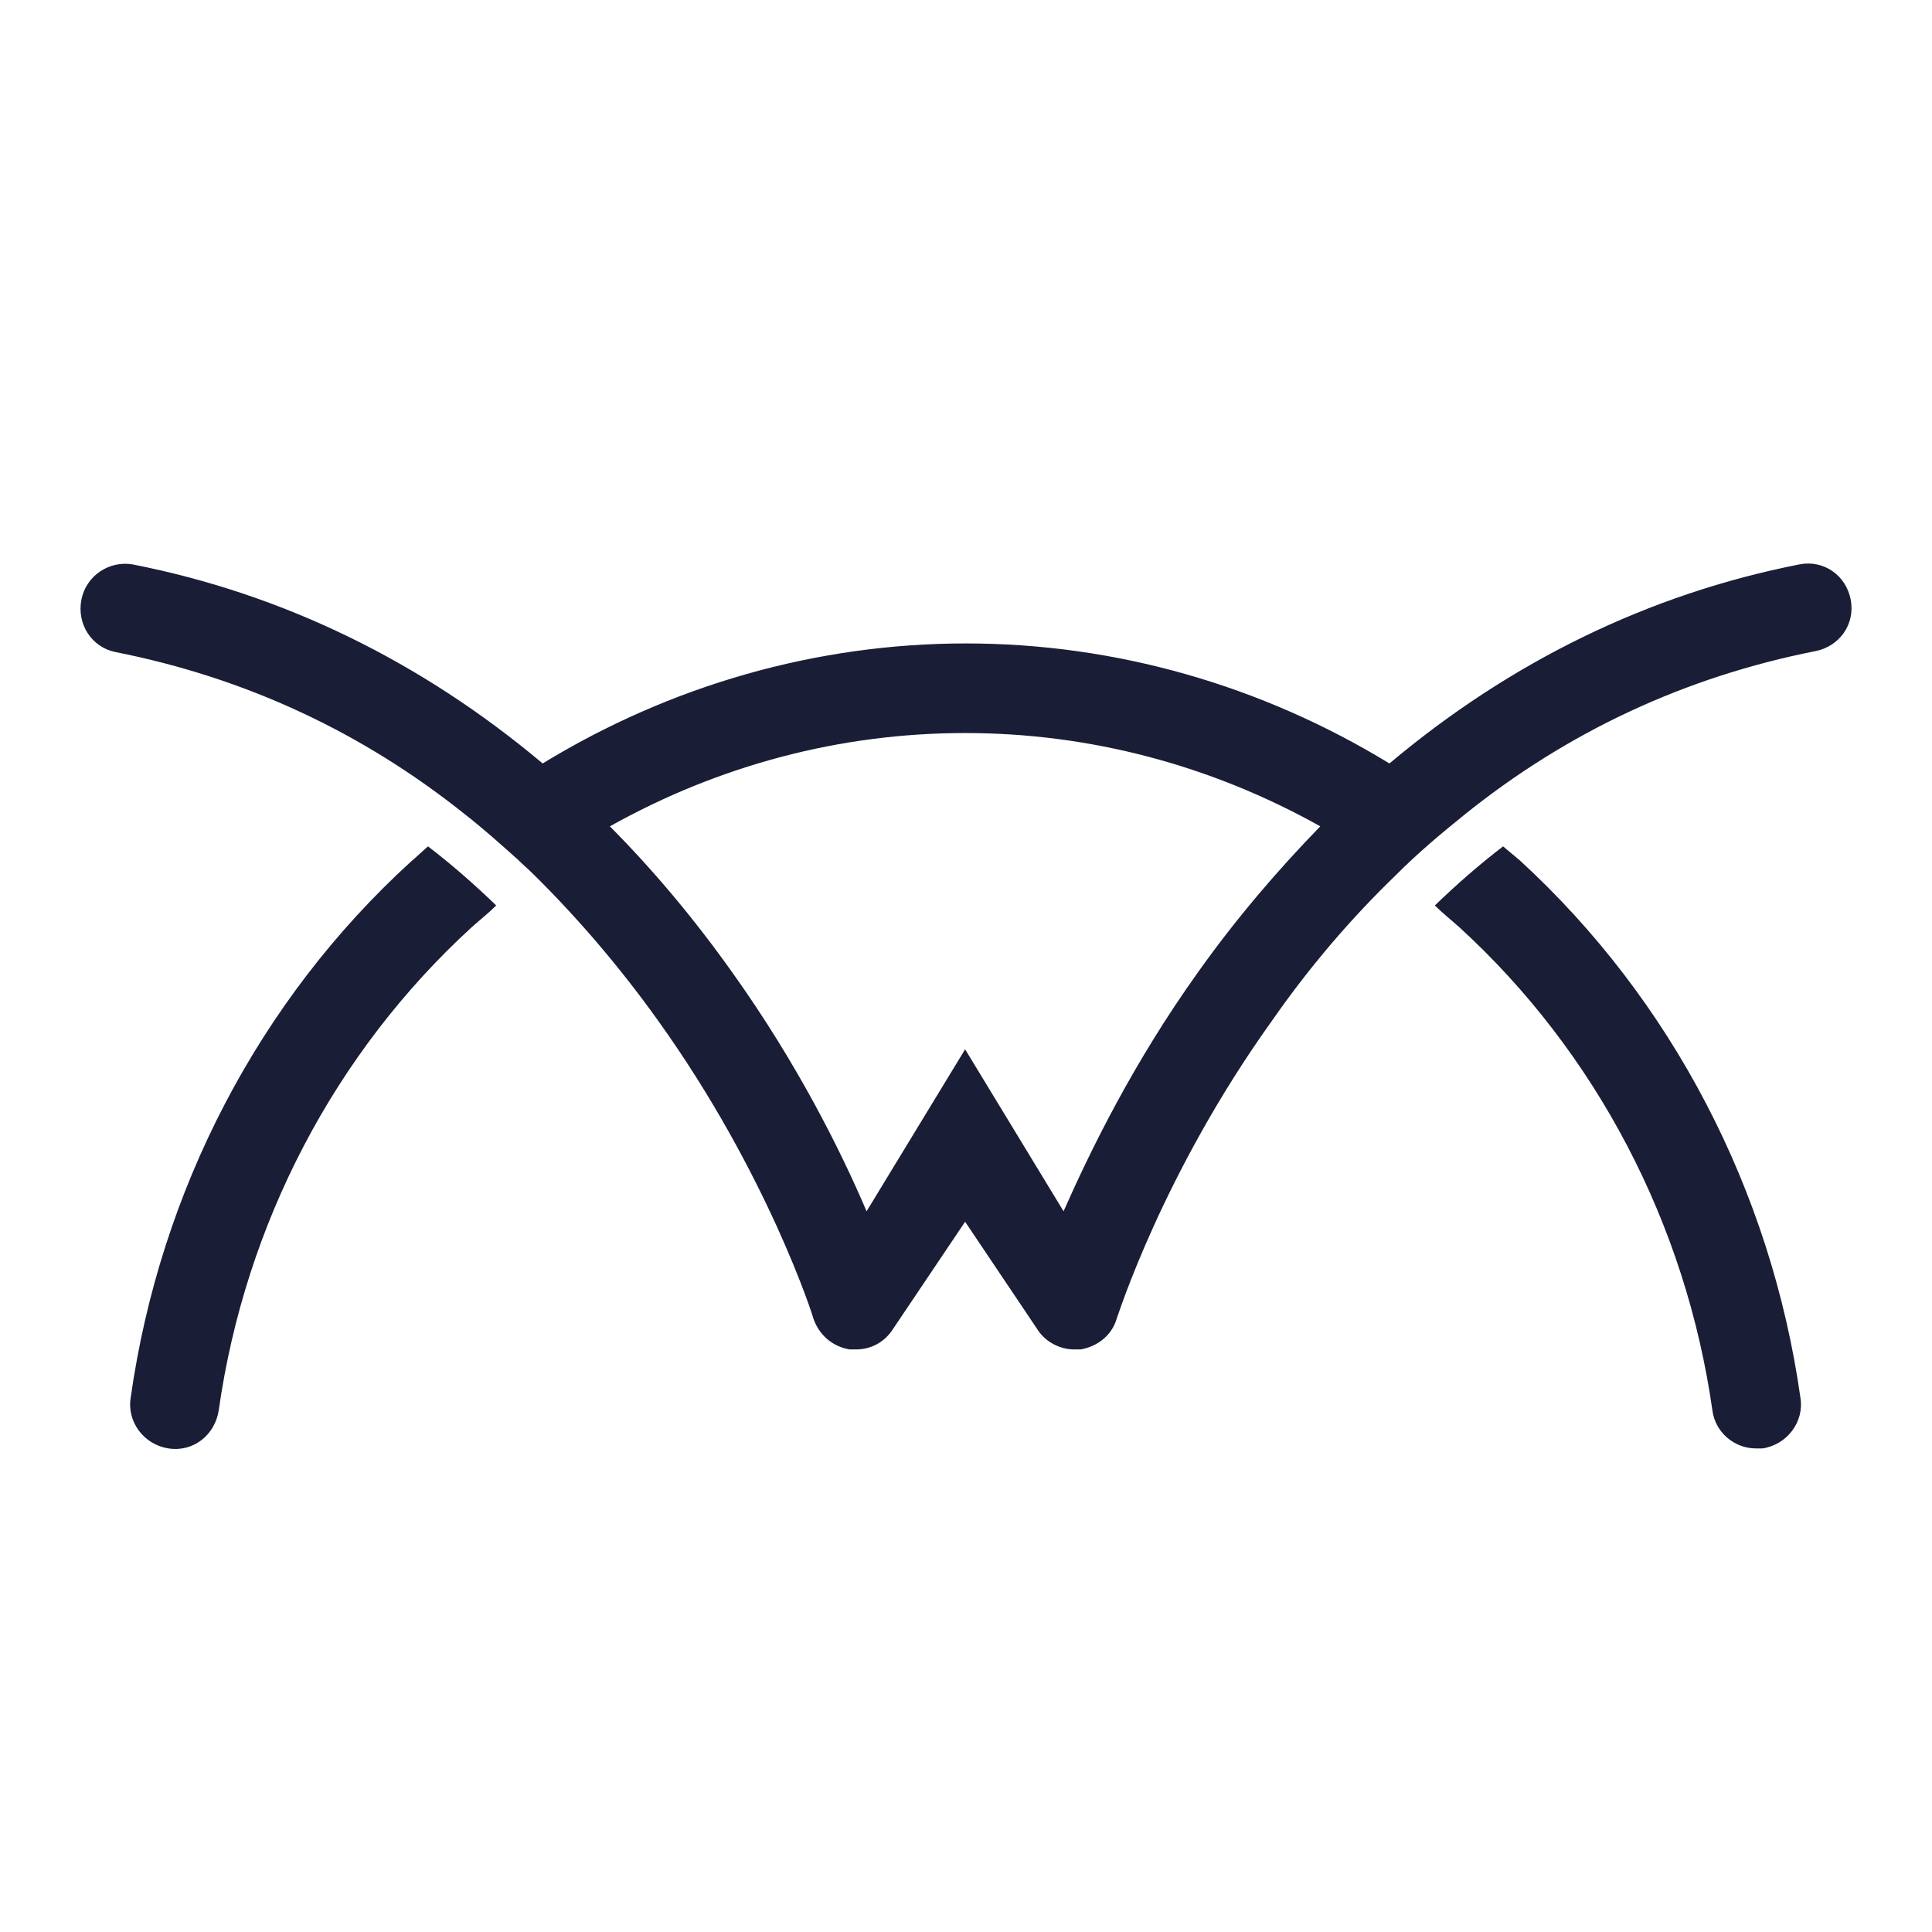 <?xml version="1.0" encoding="UTF-8"?>
<svg xmlns="http://www.w3.org/2000/svg" width="24" height="24" viewBox="0 0 24 24" fill="none">
  <path d="M16.401 10.265C15.048 9.508 13.542 9.106 11.989 9.106C10.435 9.106 8.929 9.508 7.576 10.265C8.117 10.81 8.623 11.413 9.094 12.076C9.906 13.212 10.447 14.301 10.765 15.047L11.989 13.035L13.212 15.047C13.542 14.301 14.071 13.212 14.883 12.076C15.354 11.413 15.871 10.81 16.401 10.265ZM22.554 8.088C20.942 8.407 19.483 9.082 18.189 10.123C17.895 10.36 17.613 10.597 17.342 10.869C16.789 11.402 16.271 12.005 15.801 12.68C14.436 14.585 13.883 16.36 13.871 16.384C13.812 16.585 13.636 16.727 13.424 16.763C13.4 16.763 13.365 16.763 13.342 16.763C13.165 16.763 12.989 16.668 12.895 16.526L11.989 15.177L11.082 16.526C10.977 16.68 10.812 16.763 10.635 16.763C10.612 16.763 10.576 16.763 10.553 16.763C10.341 16.727 10.177 16.585 10.106 16.384C10.106 16.372 9.541 14.585 8.176 12.68C7.694 12.005 7.164 11.39 6.623 10.857C6.564 10.798 6.494 10.739 6.435 10.68C6.223 10.49 6.011 10.301 5.8 10.135C4.505 9.094 3.046 8.419 1.434 8.1C1.14 8.04 0.952 7.756 1.011 7.449C1.07 7.153 1.352 6.963 1.646 7.011C3.517 7.378 5.235 8.218 6.741 9.484C8.329 8.514 10.141 7.993 12 7.993C13.859 7.993 15.671 8.514 17.26 9.484C18.766 8.218 20.484 7.378 22.354 7.011C22.648 6.952 22.931 7.141 22.99 7.449C23.049 7.756 22.849 8.029 22.554 8.088ZM5.105 10.703C3.223 12.419 1.987 14.786 1.623 17.366C1.576 17.662 1.787 17.946 2.093 17.993C2.399 18.041 2.67 17.828 2.717 17.52C3.046 15.2 4.164 13.07 5.858 11.52C5.964 11.425 6.07 11.342 6.164 11.248C5.894 10.987 5.611 10.739 5.317 10.514C5.235 10.585 5.176 10.644 5.105 10.703ZM22.366 17.366C22.413 17.662 22.201 17.946 21.895 17.993C21.872 17.993 21.837 17.993 21.813 17.993C21.543 17.993 21.307 17.792 21.272 17.52C20.942 15.2 19.825 13.07 18.13 11.52C18.024 11.425 17.919 11.342 17.824 11.248C18.095 10.987 18.377 10.739 18.672 10.514C18.742 10.573 18.813 10.632 18.883 10.691C20.766 12.419 22.001 14.786 22.366 17.366Z" fill="#1A1D36"></path>
</svg>
